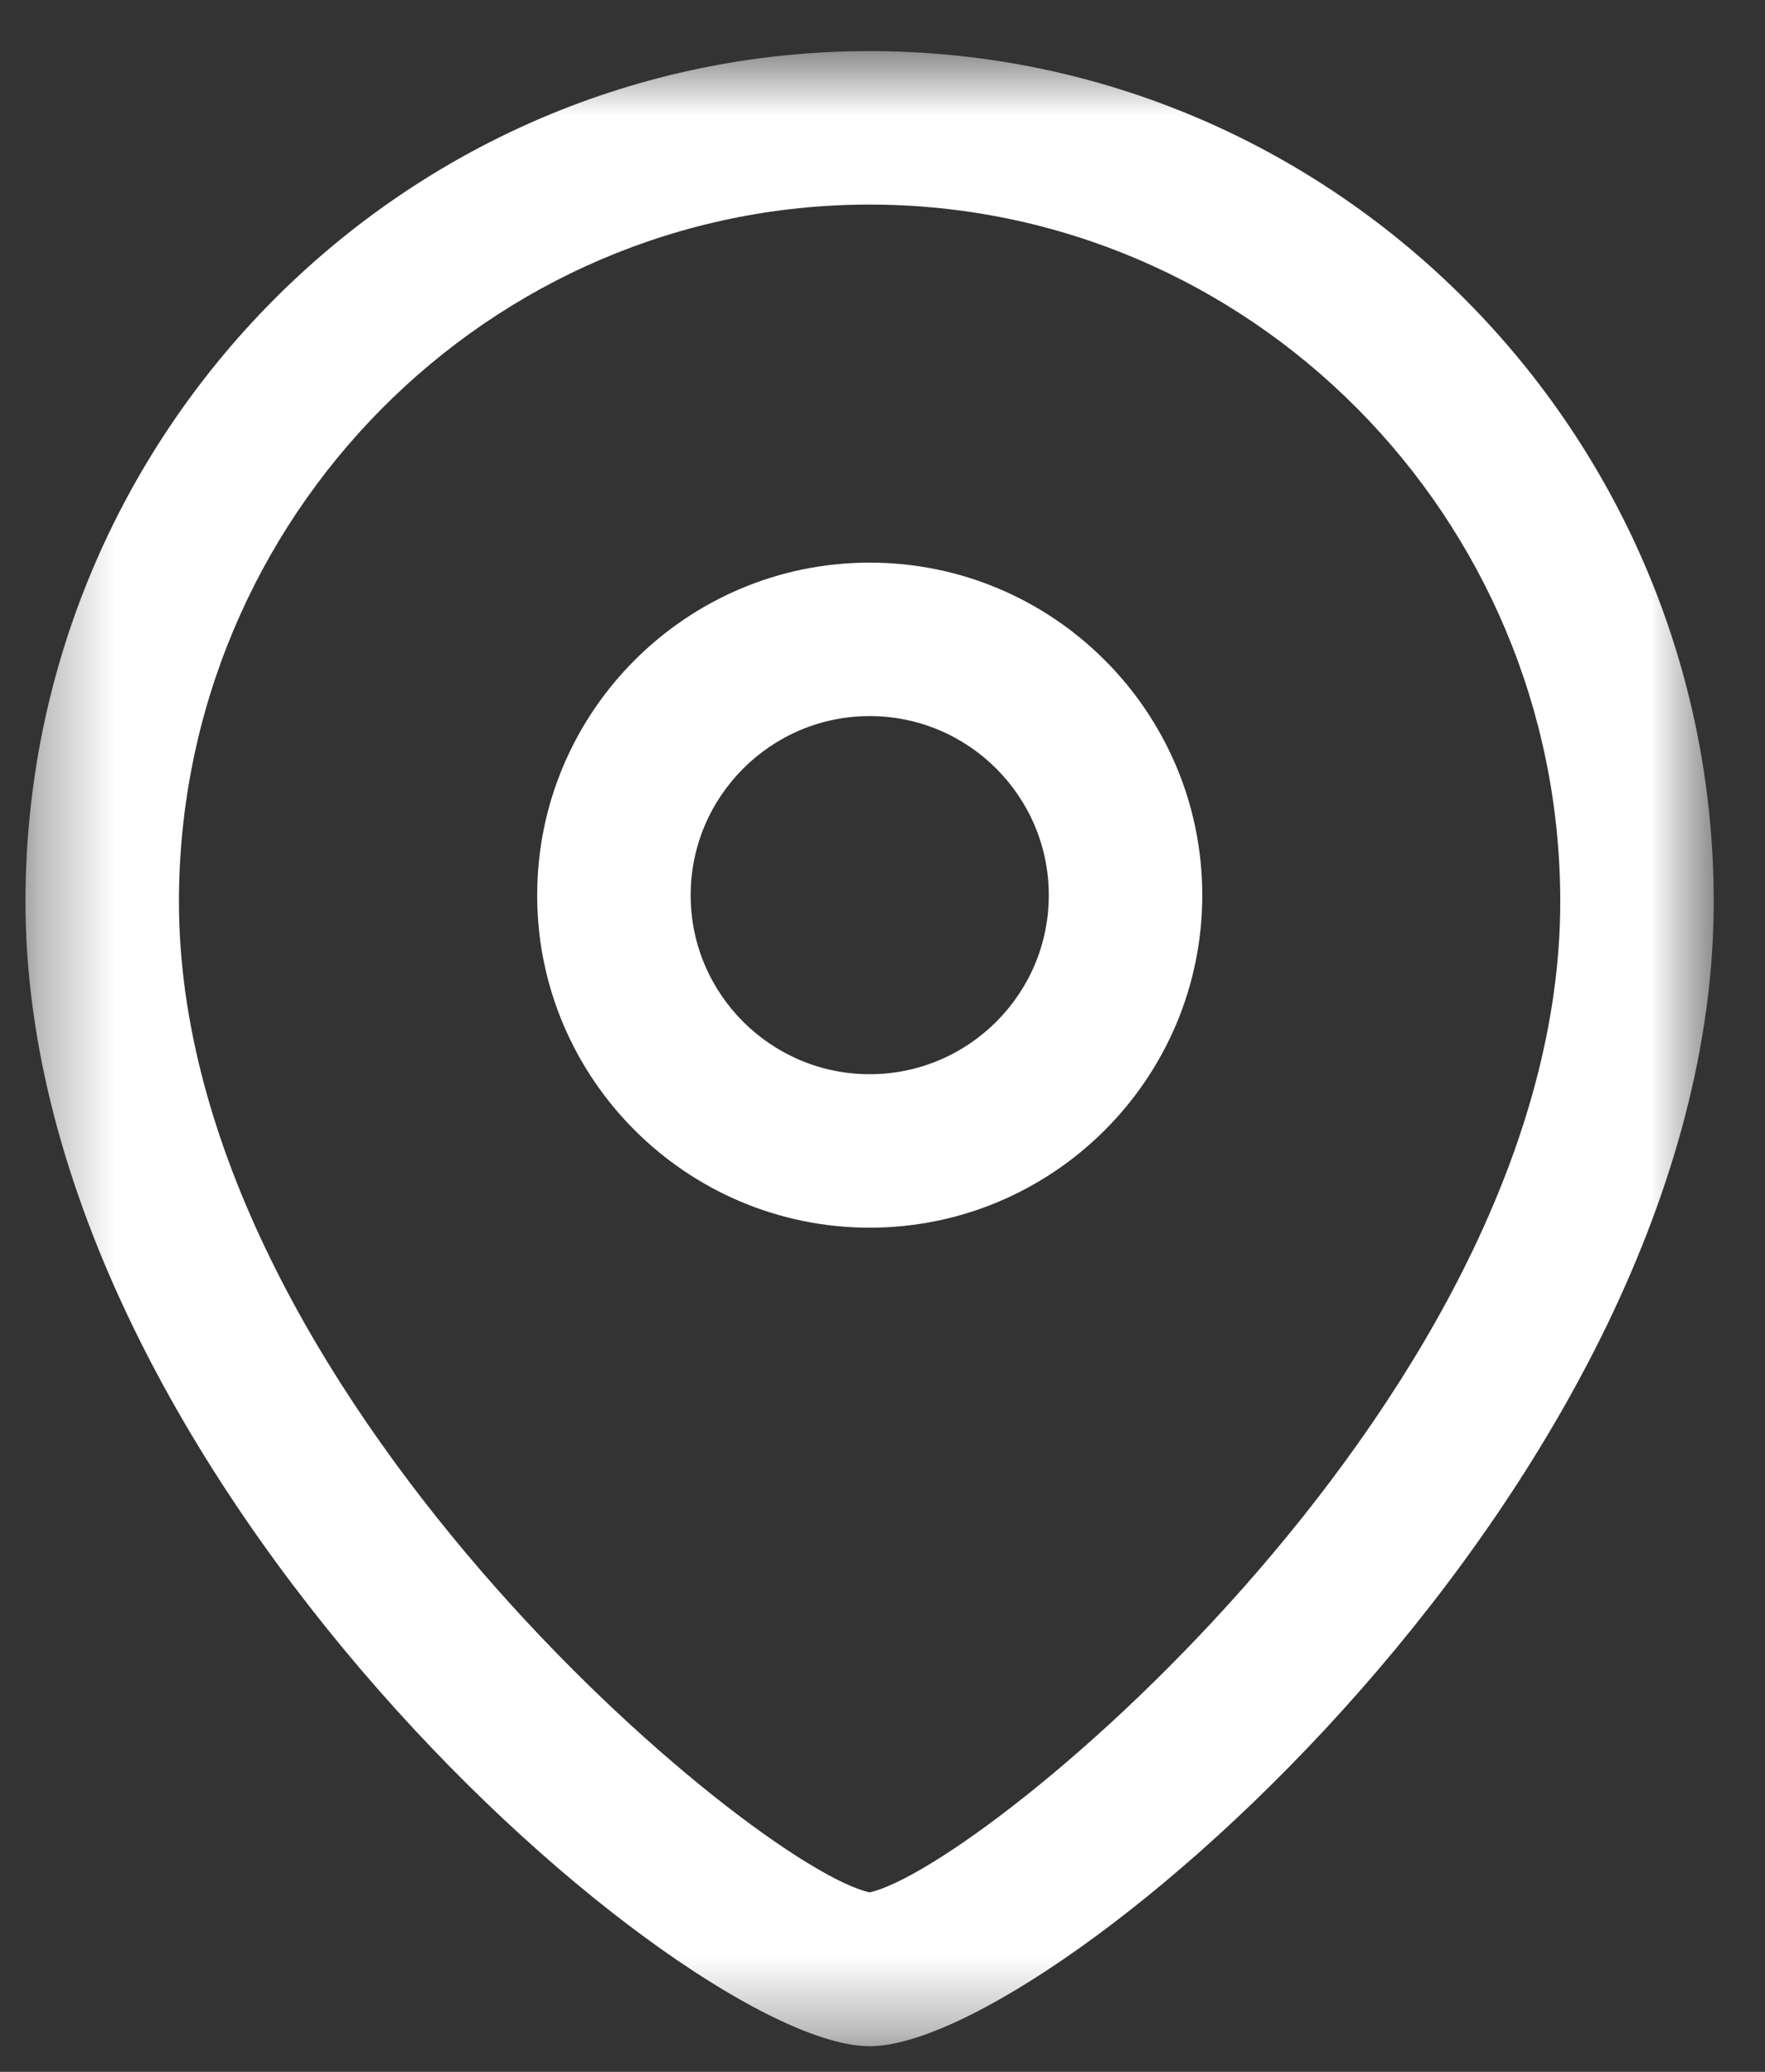 <svg width="23" height="27" viewBox="0 0 23 27" fill="none" xmlns="http://www.w3.org/2000/svg">
<rect x="0" y="0" width="23" height="27" fill="#333333" stroke="none"/>
<g clip-path="url(#clip0_1224_1984)">
<path fill-rule="evenodd" clip-rule="evenodd" d="M11.333 9.332C10.047 9.332 9 10.379 9 11.667C9 12.953 10.047 13.999 11.333 13.999C12.62 13.999 13.667 12.953 13.667 11.667C13.667 10.379 12.62 9.332 11.333 9.332ZM11.333 15.999C8.944 15.999 7 14.056 7 11.667C7 9.276 8.944 7.332 11.333 7.332C13.723 7.332 15.667 9.276 15.667 11.667C15.667 14.056 13.723 15.999 11.333 15.999Z" fill="white"/>
<mask id="mask0_1224_1984" style="mask-type:luminance" maskUnits="userSpaceOnUse" x="0" y="0" width="23" height="27">
<path fill-rule="evenodd" clip-rule="evenodd" d="M0.333 0.666H22.332V26.666H0.333V0.666Z" fill="white"/>
</mask>
<g mask="url(#mask0_1224_1984)">
<path fill-rule="evenodd" clip-rule="evenodd" d="M11.332 2.666C6.369 2.666 2.332 6.742 2.332 11.75C2.332 18.122 9.831 24.33 11.332 24.661C12.833 24.329 20.332 18.121 20.332 11.75C20.332 6.742 16.295 2.666 11.332 2.666ZM11.332 26.666C8.94 26.666 0.332 19.263 0.332 11.75C0.332 5.638 5.267 0.666 11.332 0.666C17.397 0.666 22.332 5.638 22.332 11.75C22.332 19.263 13.724 26.666 11.332 26.666Z" fill="white"/>
</g>
</g>
<defs>
<clipPath id="clip0_1224_1984">
<rect width="23" height="27" fill="white"/>
</clipPath>
</defs>
</svg>
